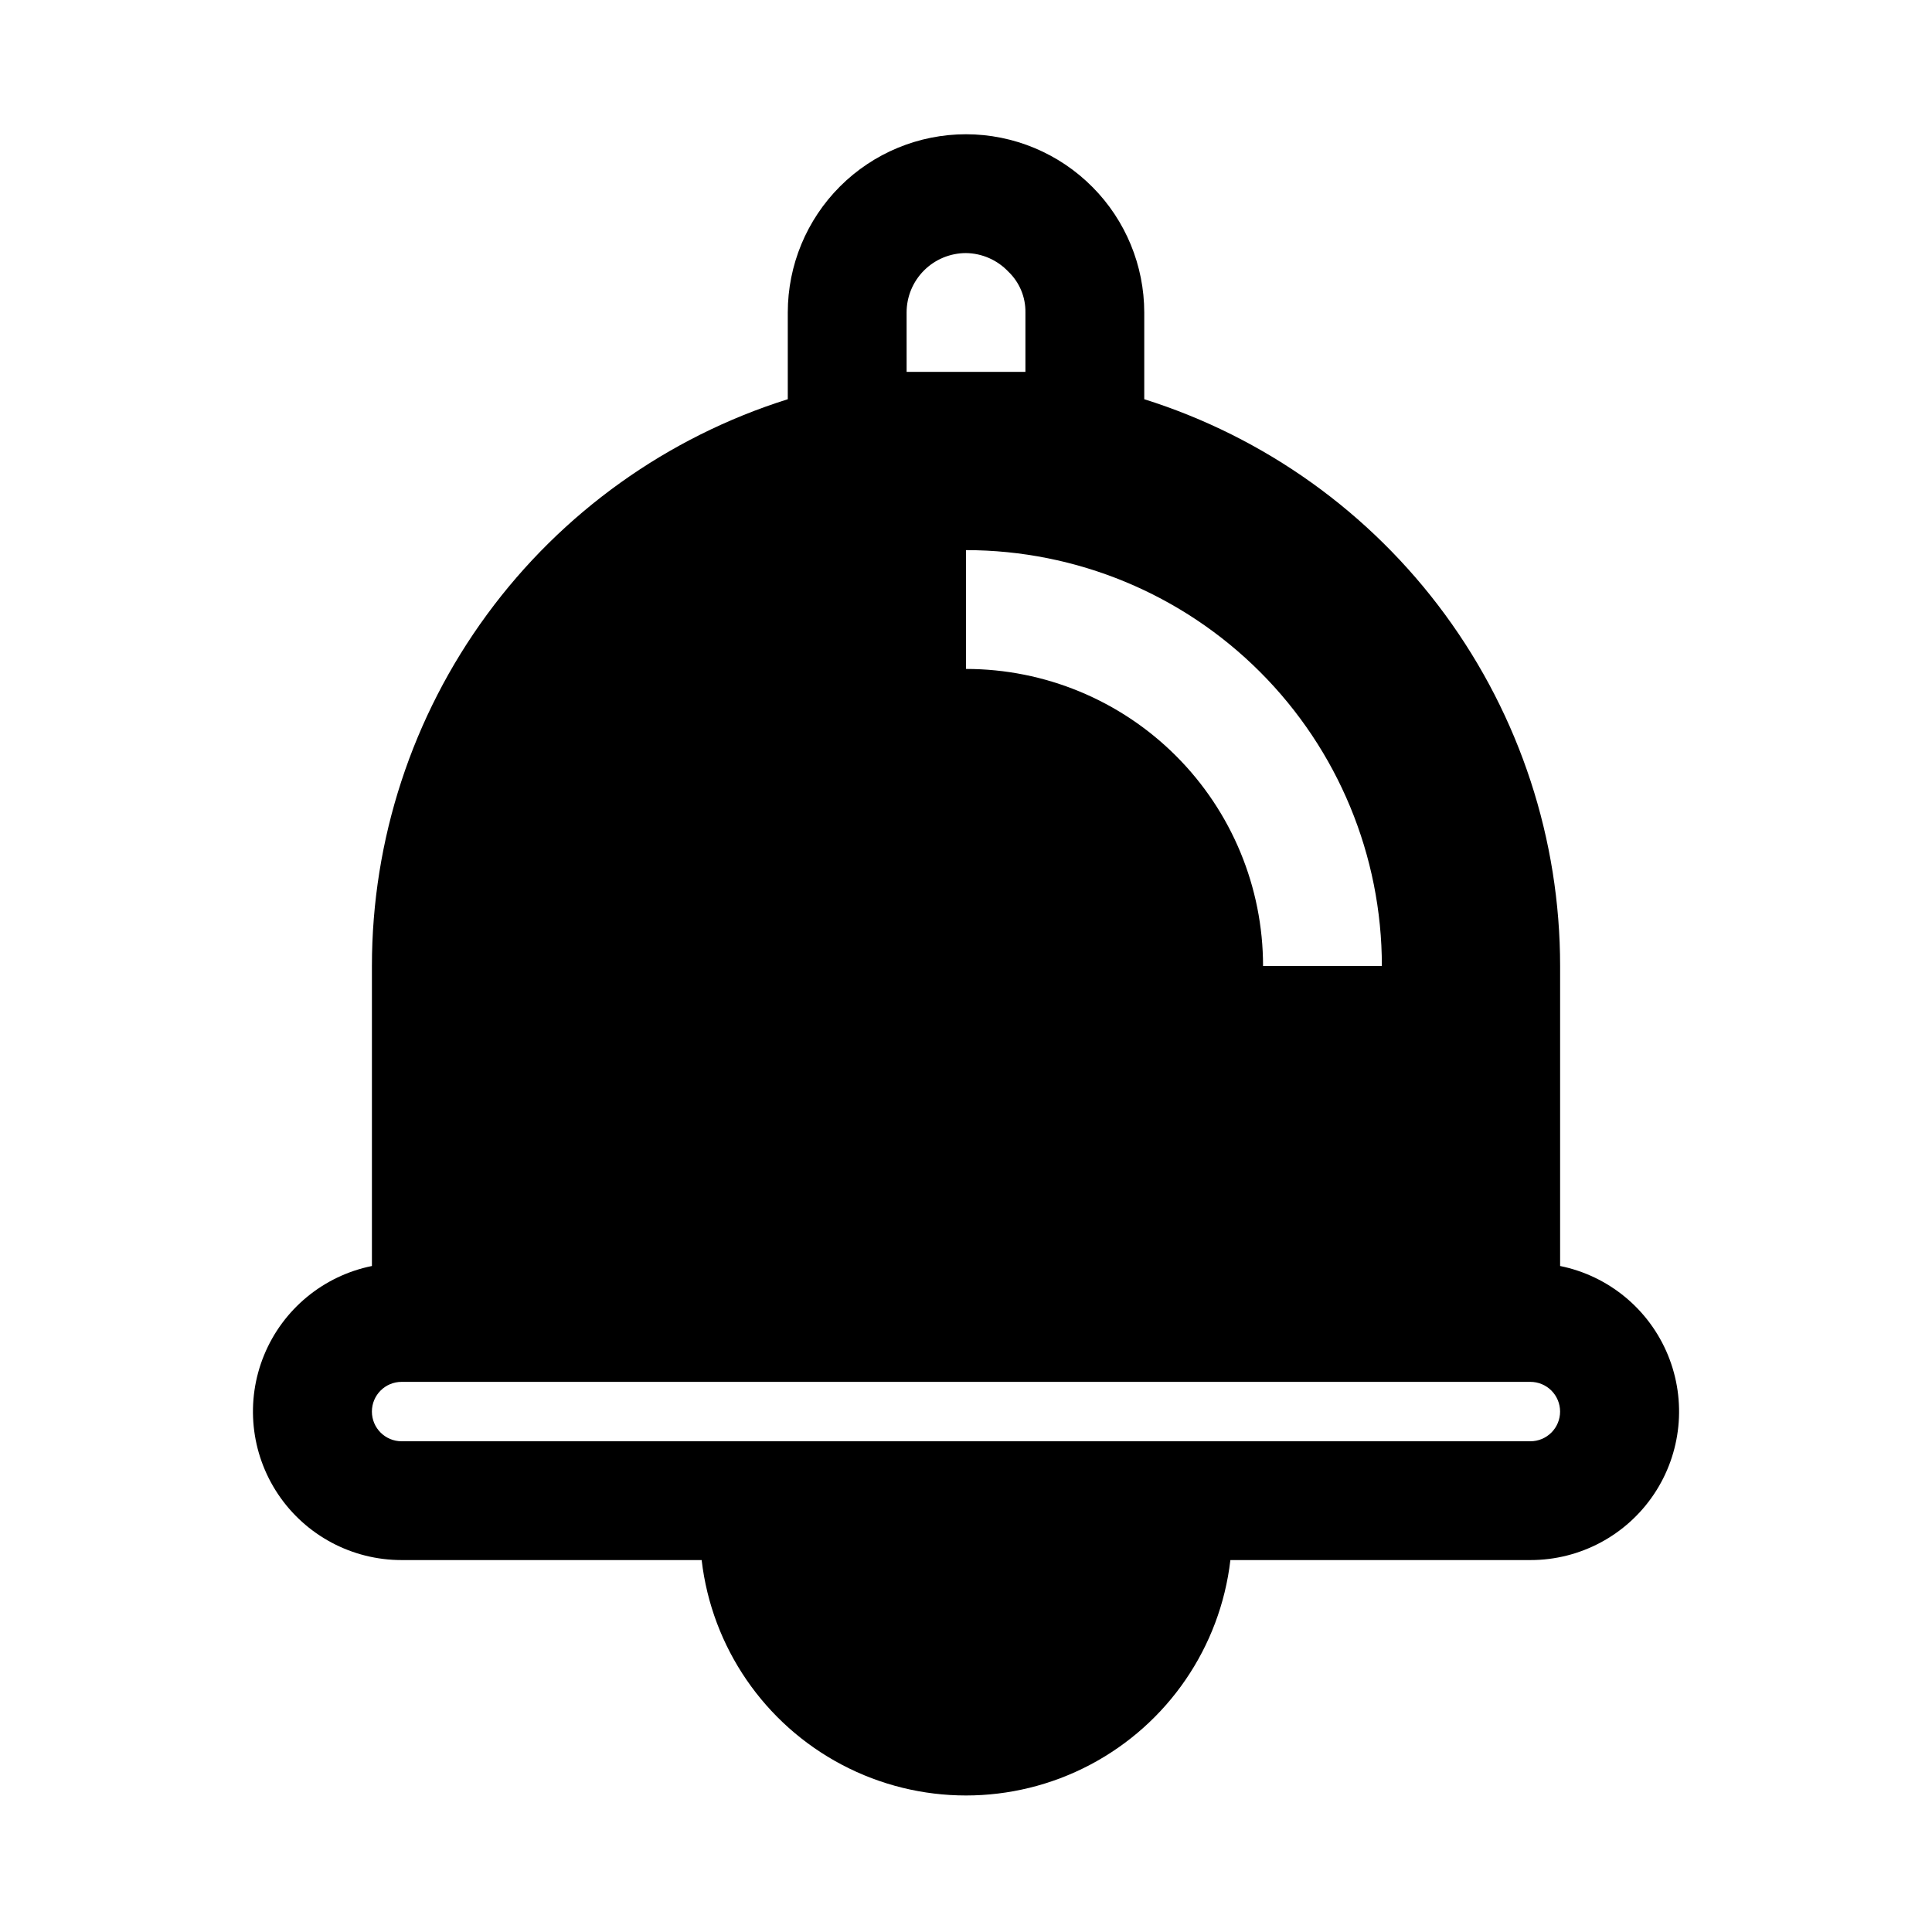 <?xml version="1.0" encoding="UTF-8"?>
<!-- Uploaded to: SVG Repo, www.svgrepo.com, Generator: SVG Repo Mixer Tools -->
<svg fill="#000000" width="800px" height="800px" version="1.1" viewBox="144 144 512 512" xmlns="http://www.w3.org/2000/svg">
 <path d="m433.54 193.59c-8.863-8.957-20.938-14-33.535-14.012-12.527 0-24.543 4.977-33.398 13.832-8.859 8.859-13.836 20.875-13.836 33.398v22.988c-31.961 10.051-59.883 30.035-79.703 57.051-19.82 27.012-30.508 59.641-30.504 93.148v79.508c-12.871 2.609-23.59 11.469-28.578 23.617s-3.59 25.984 3.727 36.887c7.316 10.902 19.59 17.441 32.723 17.426h79.508c2.688 23.109 16.598 43.406 37.176 54.25 20.582 10.848 45.188 10.848 65.77 0 20.578-10.844 34.488-31.141 37.176-54.25h79.508c13.133 0.016 25.406-6.523 32.723-17.426 7.316-10.902 8.715-24.738 3.727-36.887s-15.707-21.008-28.578-23.617v-79.508c0.004-33.508-10.684-66.137-30.504-93.148-19.82-27.016-47.742-47-79.703-57.051v-22.988c-0.012-12.445-4.934-24.383-13.695-33.219zm-49.281 33.219c0-4.176 1.66-8.18 4.613-11.133 2.953-2.949 6.957-4.609 11.133-4.609 4.231 0.059 8.258 1.816 11.176 4.879 2.977 2.824 4.633 6.766 4.566 10.863v15.742h-15.742-15.742zm173.18 291.27c0 2.09-0.828 4.09-2.305 5.566-1.477 1.477-3.477 2.305-5.566 2.305h-299.14c-4.348 0-7.871-3.523-7.871-7.871s3.523-7.871 7.871-7.871h299.14c2.09 0 4.09 0.828 5.566 2.305 1.477 1.477 2.305 3.481 2.305 5.566zm-47.23-118.08h-31.488c0-20.879-8.293-40.902-23.055-55.664-14.766-14.766-34.789-23.059-55.664-23.059v-31.488c29.227 0 57.258 11.613 77.926 32.281 20.668 20.668 32.281 48.699 32.281 77.93z"/>
</svg>